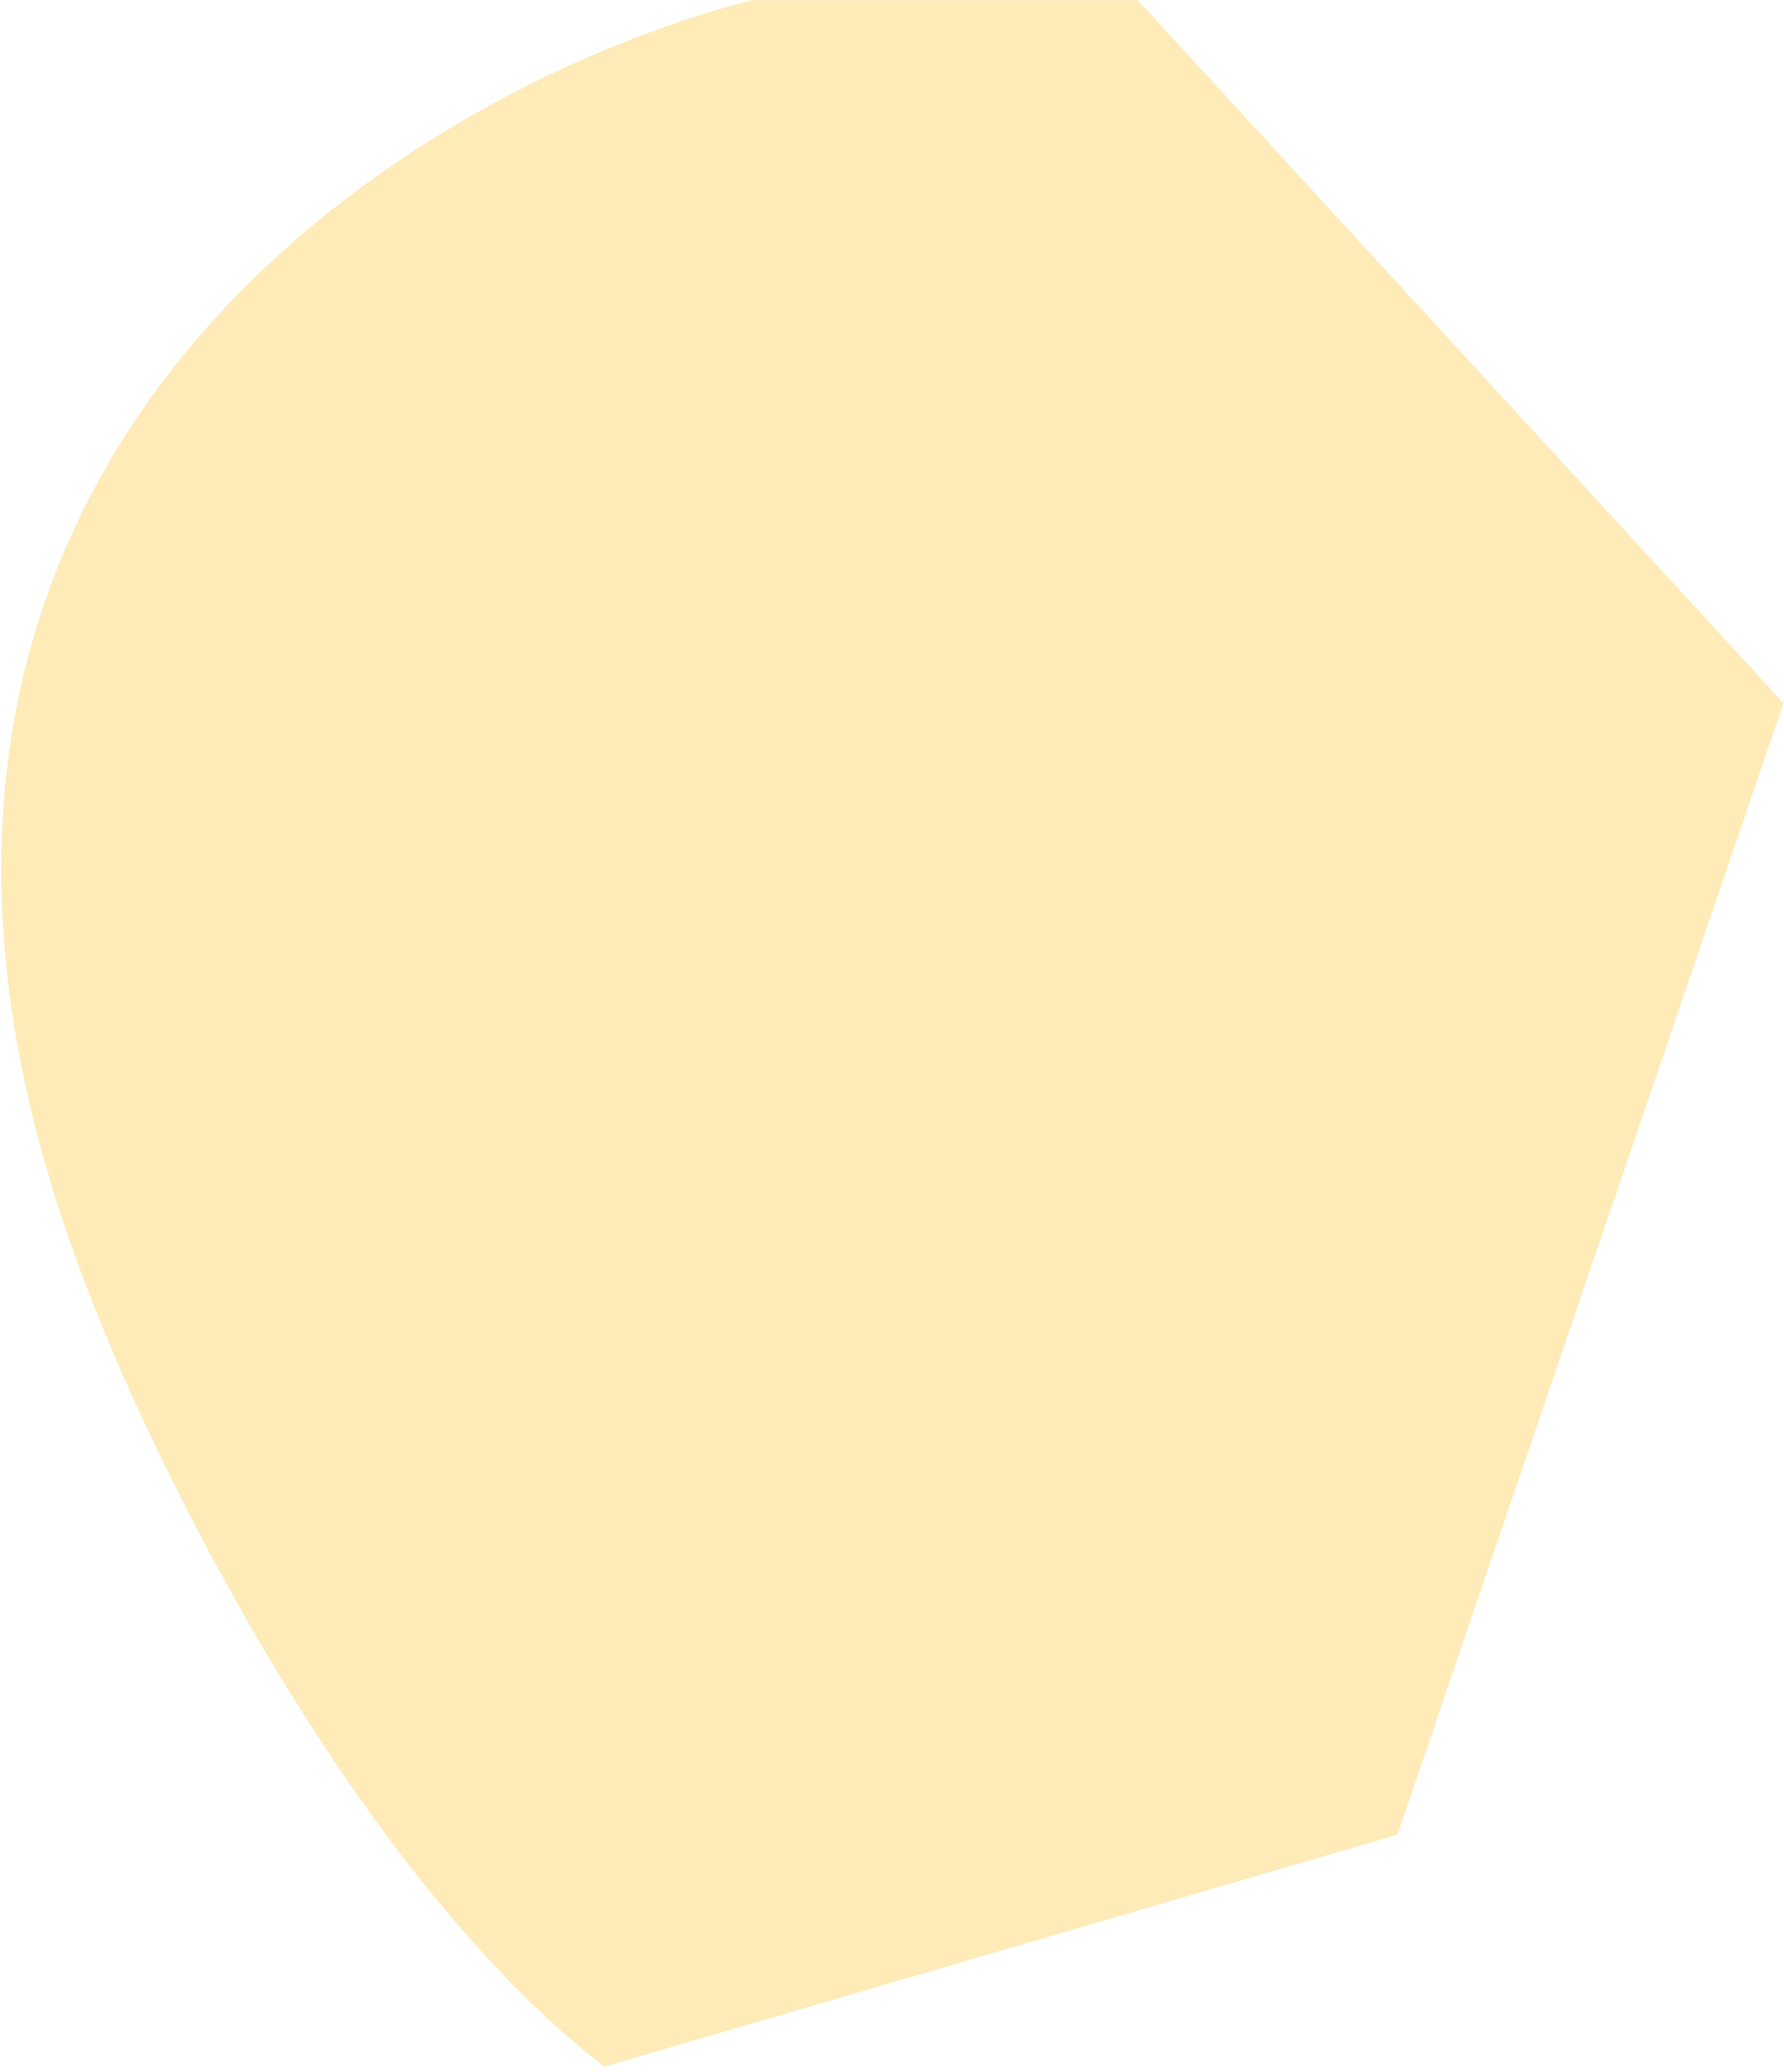 <svg width="304" height="353" viewBox="0 0 304 353" fill="none" xmlns="http://www.w3.org/2000/svg">
<path opacity="0.3" d="M15.662 221.573C-39.835 81.71 67.491 15.611 128.091 0.044H193.874L303.91 119.79L238.127 312.58L102.974 352.096C60.873 319.525 27.224 251.51 15.662 221.573Z" fill="#FBBA13"/>
</svg>
